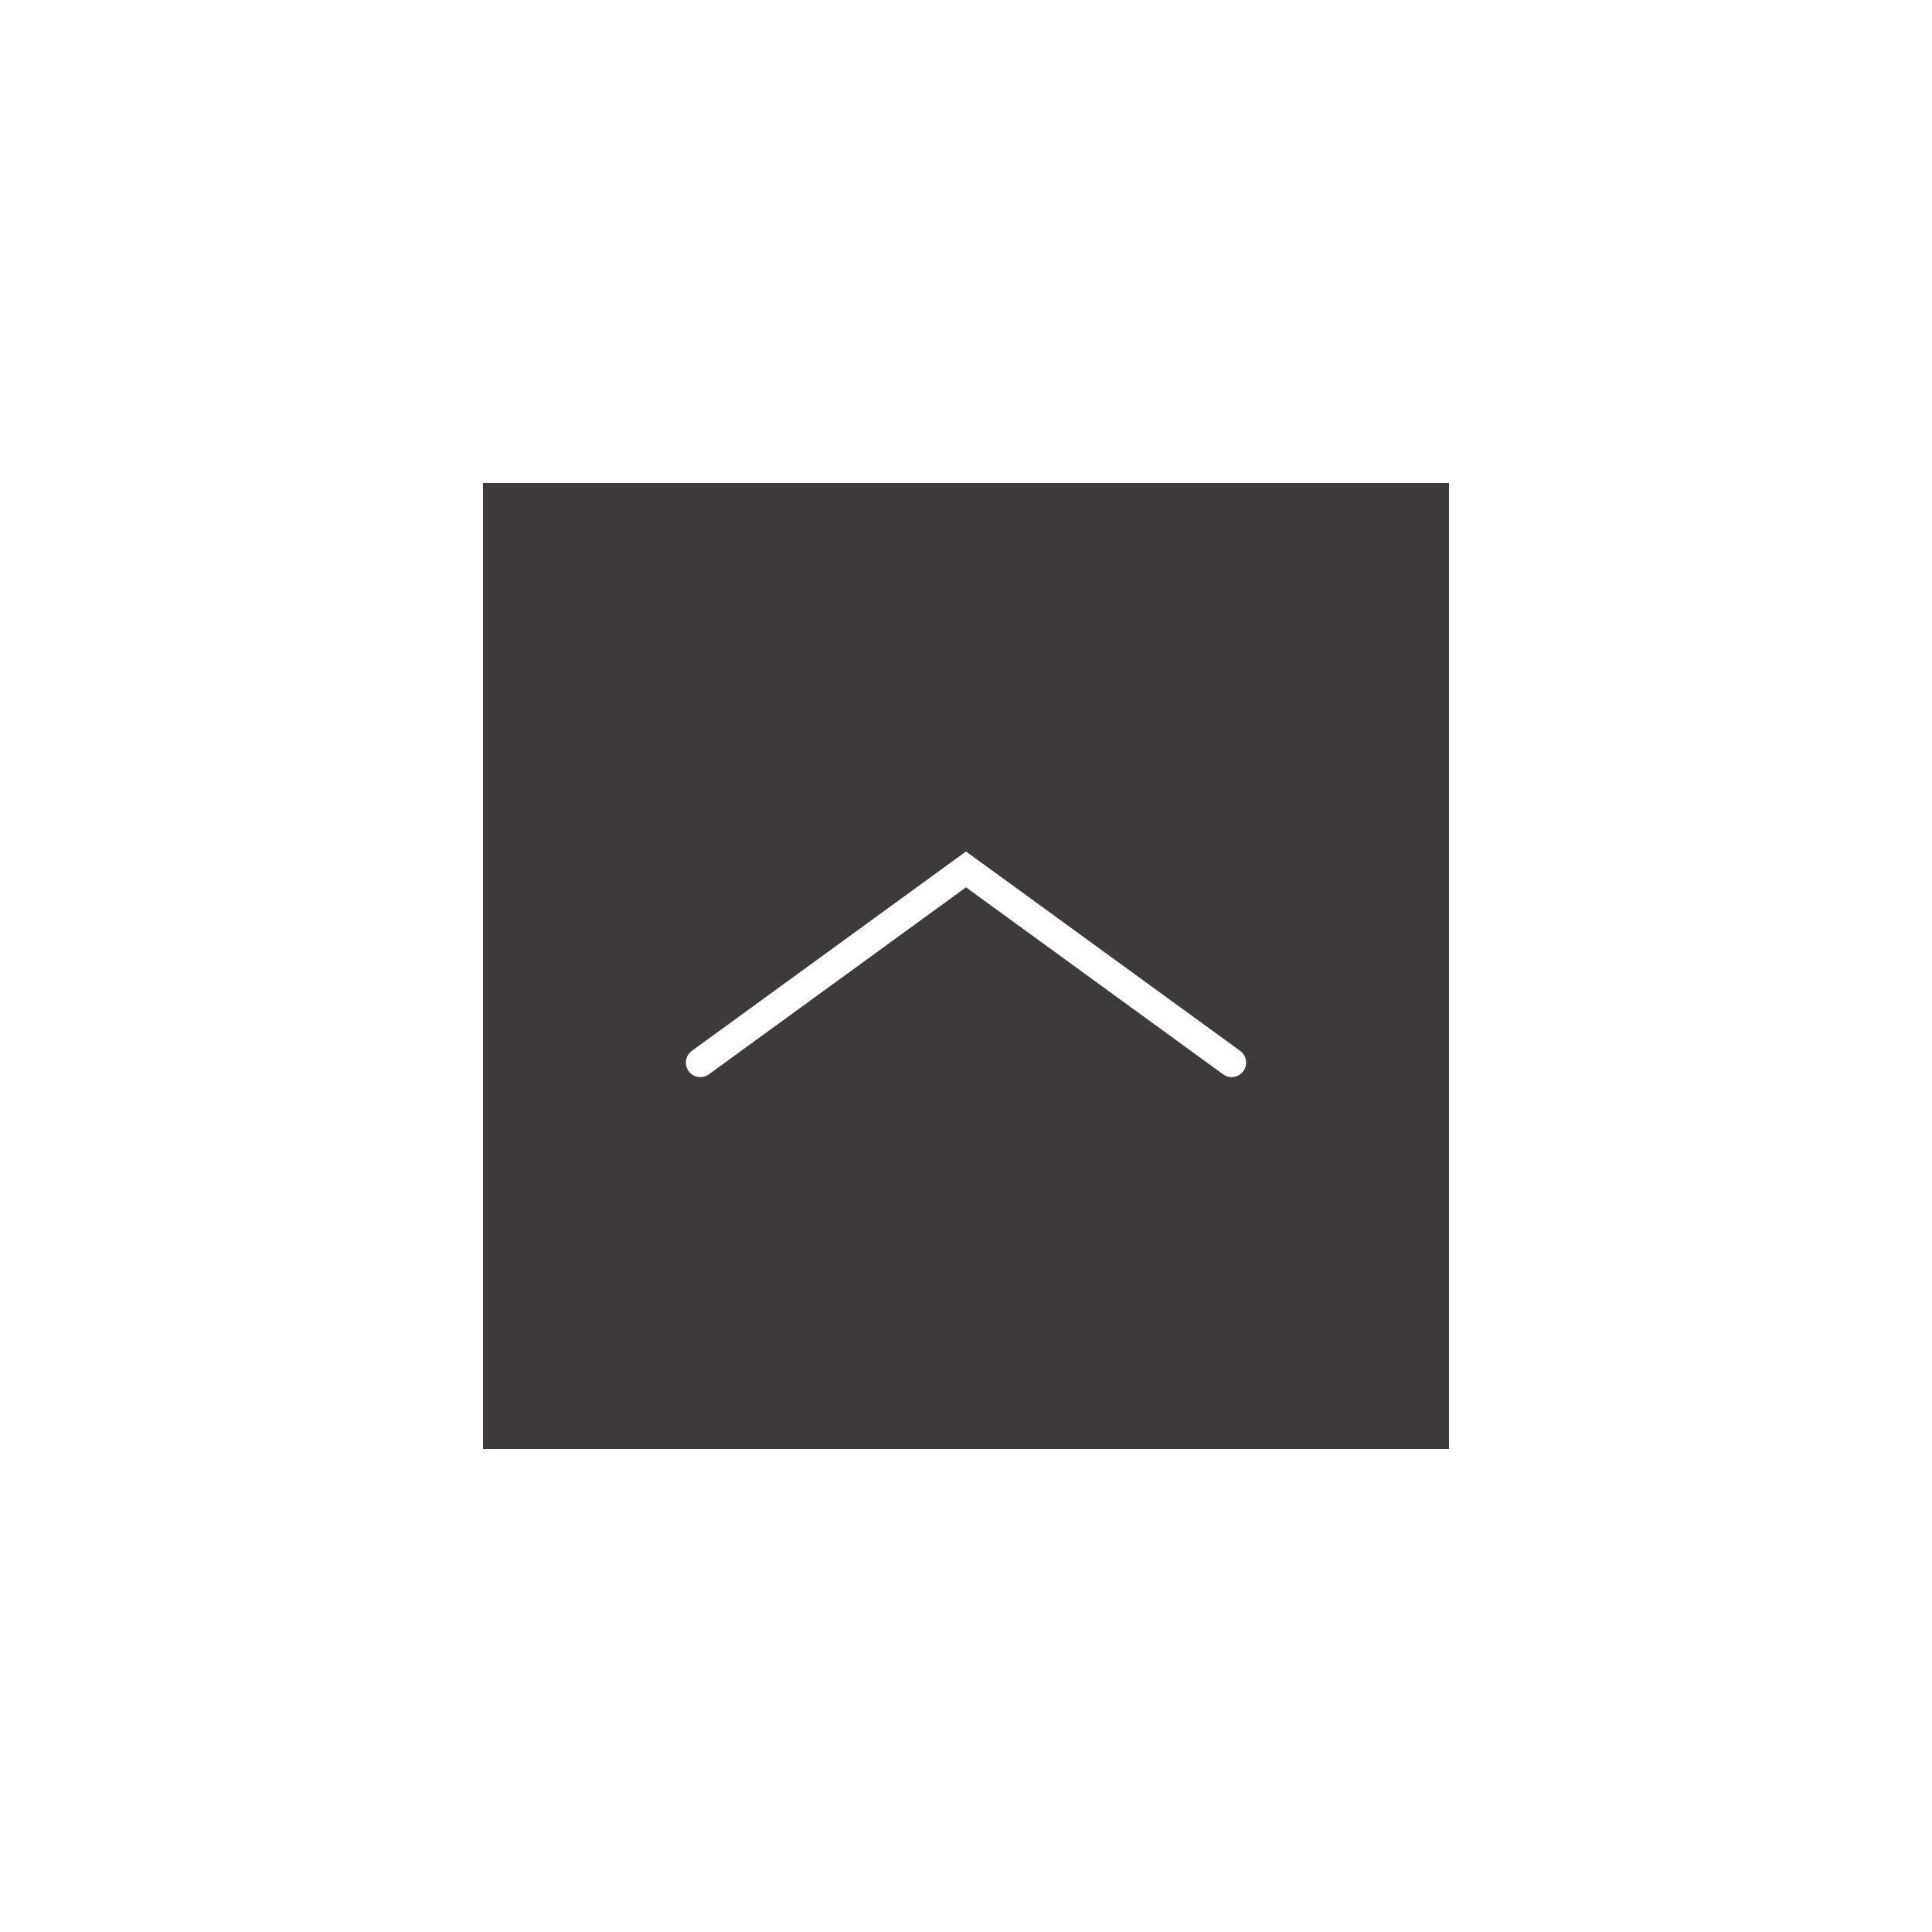 <?xml version="1.0" encoding="UTF-8"?> <svg xmlns="http://www.w3.org/2000/svg" width="80" height="80" viewBox="0 0 80 80" fill="none"><g filter="url(#filter0_d_92_960)"><rect width="40" height="40" transform="translate(20 12)" fill="#3F3A3A"></rect><path d="M29 36L40 28L51 36" stroke="white" stroke-width="1.2" stroke-linecap="round"></path></g><defs><filter id="filter0_d_92_960" x="0" y="0" width="80" height="80" filterUnits="userSpaceOnUse" color-interpolation-filters="sRGB"><feFlood flood-opacity="0" result="BackgroundImageFix"></feFlood><feColorMatrix in="SourceAlpha" type="matrix" values="0 0 0 0 0 0 0 0 0 0 0 0 0 0 0 0 0 0 127 0" result="hardAlpha"></feColorMatrix><feOffset dy="8"></feOffset><feGaussianBlur stdDeviation="10"></feGaussianBlur><feComposite in2="hardAlpha" operator="out"></feComposite><feColorMatrix type="matrix" values="0 0 0 0 0.125 0 0 0 0 0.074 0 0 0 0 0.052 0 0 0 0.26 0"></feColorMatrix><feBlend mode="normal" in2="BackgroundImageFix" result="effect1_dropShadow_92_960"></feBlend><feBlend mode="normal" in="SourceGraphic" in2="effect1_dropShadow_92_960" result="shape"></feBlend></filter></defs></svg> 